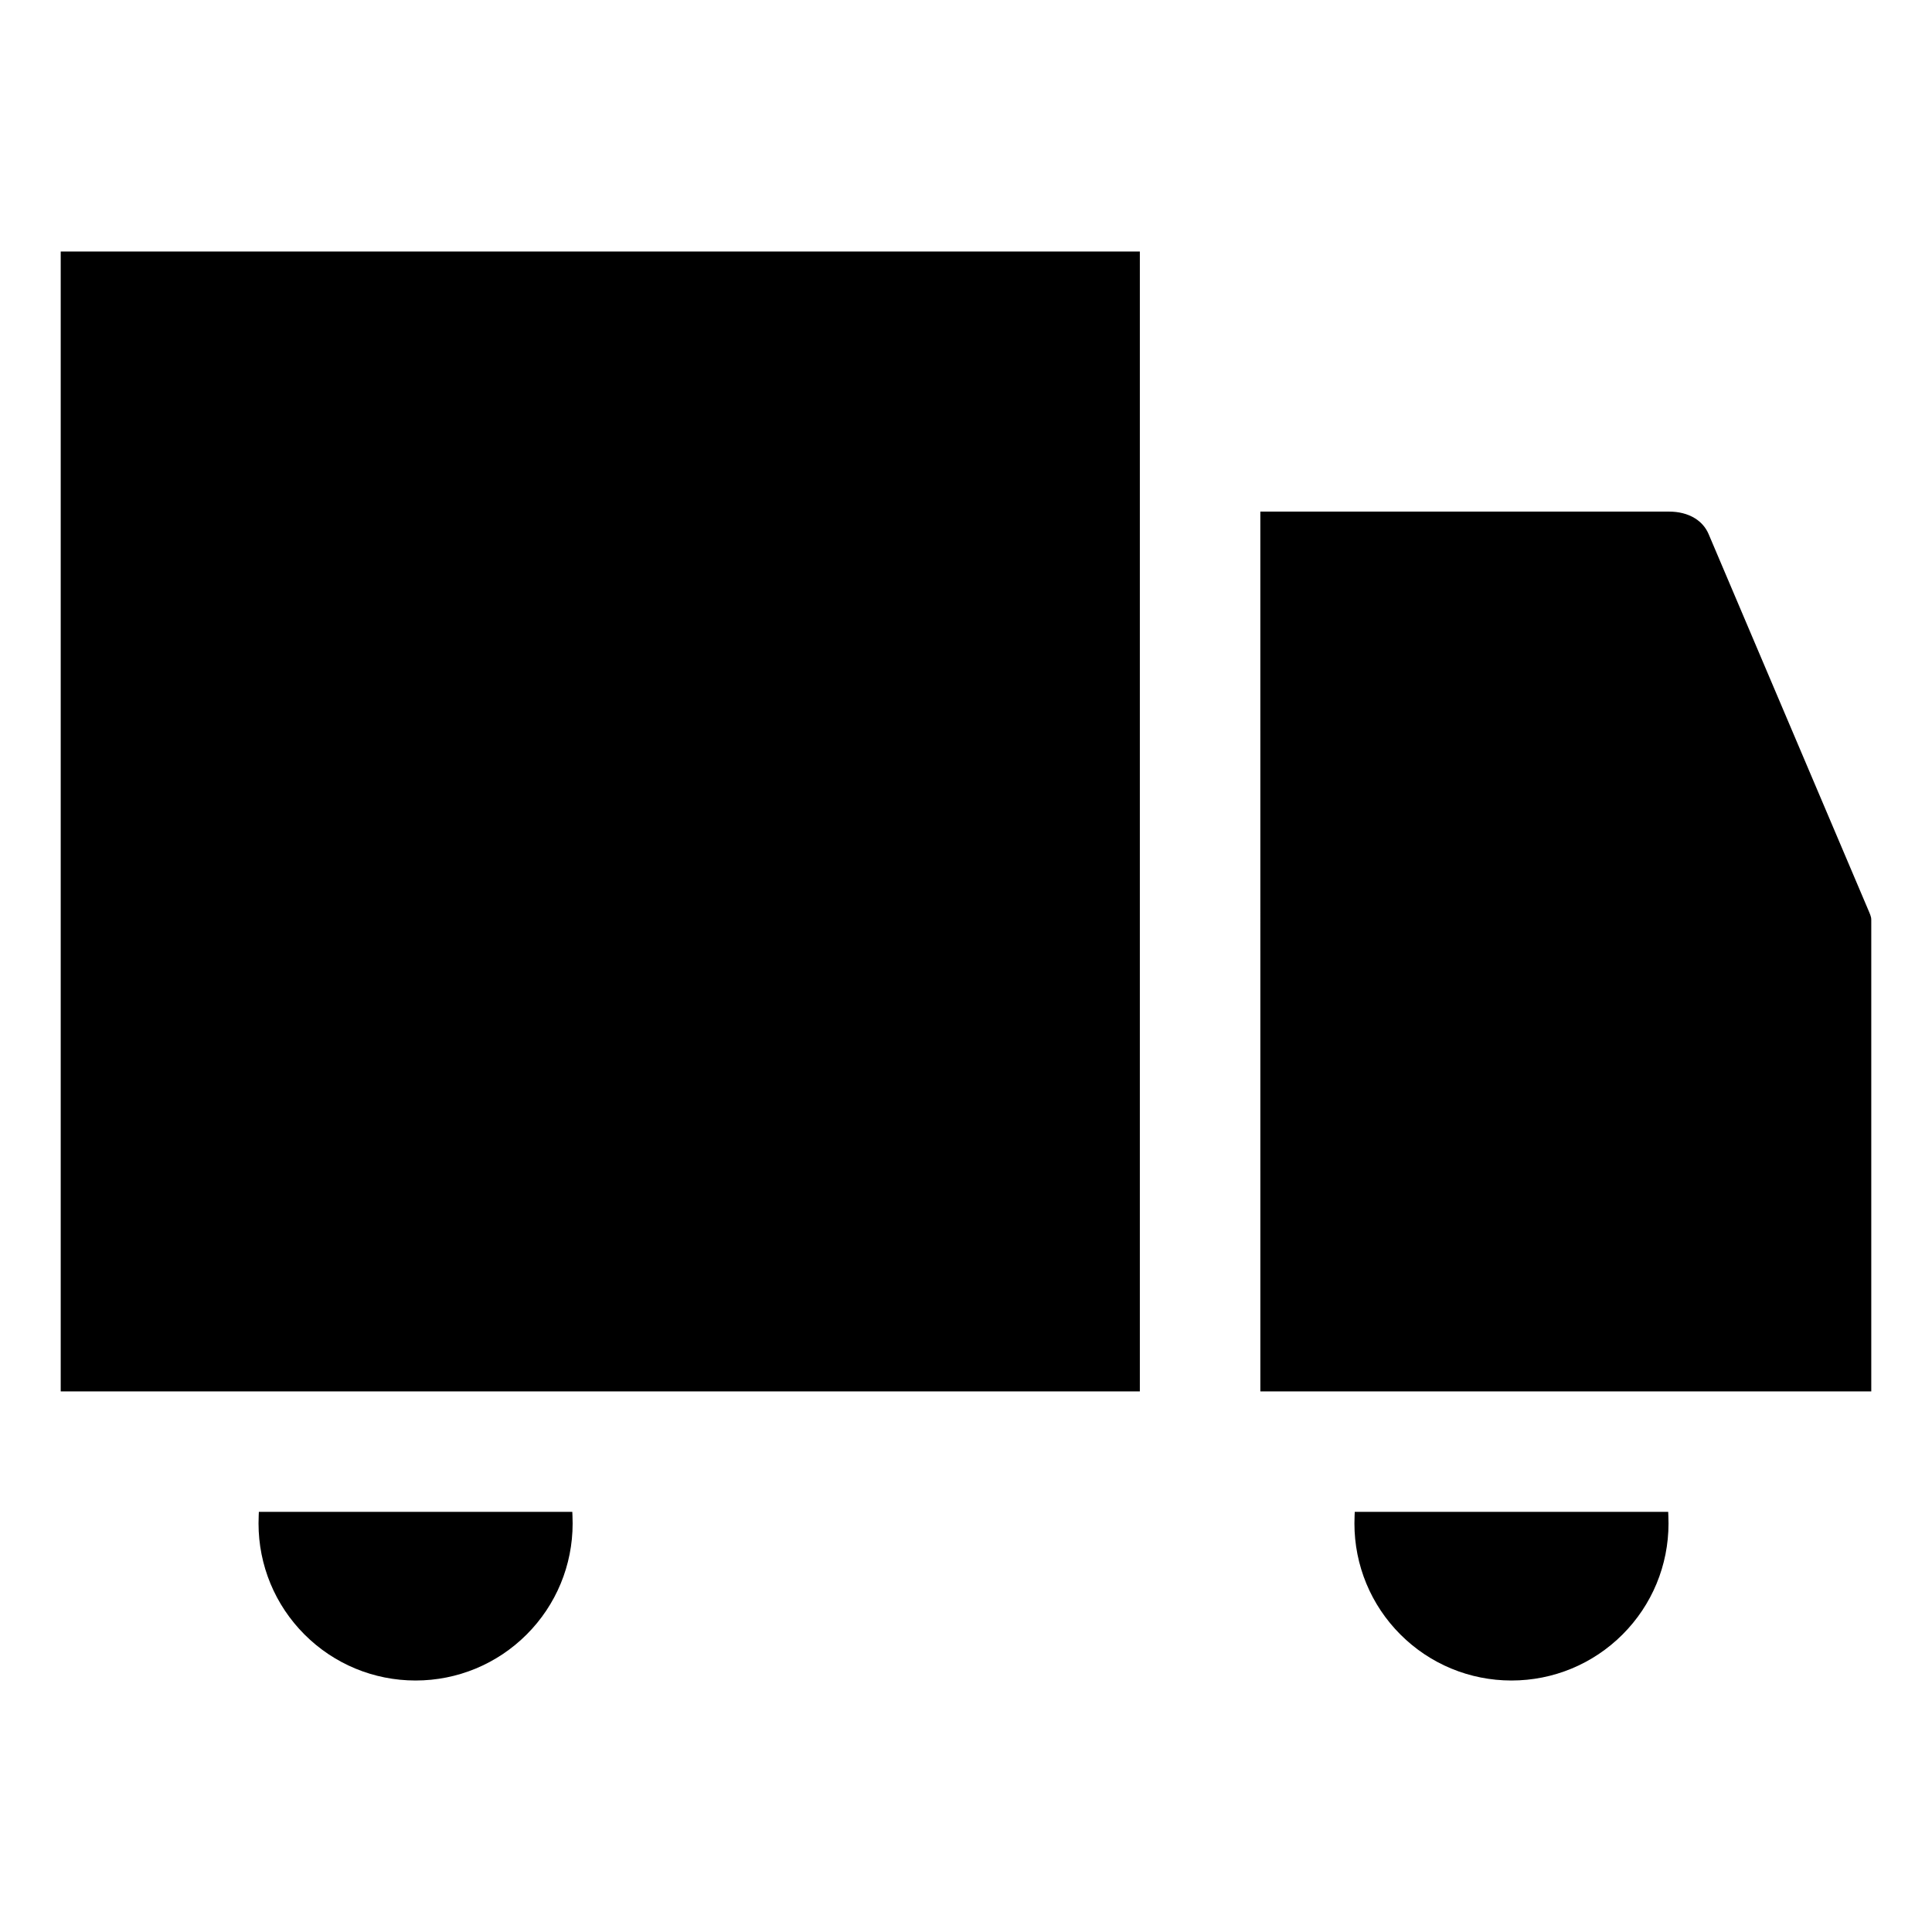 <?xml version="1.0" encoding="UTF-8"?>
<!-- Uploaded to: SVG Repo, www.svgrepo.com, Generator: SVG Repo Mixer Tools -->
<svg fill="#000000" width="800px" height="800px" version="1.1" viewBox="144 144 512 512" xmlns="http://www.w3.org/2000/svg">
 <path d="m446.07 512.73h-285.98v-302.08h285.98zm140.06 32.973c0.027 0.676 0.043 1.355 0.043 2.031 0 11.074-4.356 21.602-12.188 29.43-7.828 7.828-18.359 12.188-29.43 12.188-11.074 0-21.602-4.356-29.43-12.188-7.828-7.828-12.188-18.359-12.188-29.43 0-0.676 0.016-1.355 0.043-2.031l0.043-1.051h83.066zm-290.42 0c0.027 0.676 0.043 1.355 0.043 2.031 0 11.074-4.359 21.602-12.191 29.43-7.828 7.828-18.359 12.188-29.43 12.188-11.074 0-21.602-4.356-29.43-12.188-7.828-7.828-12.188-18.359-12.188-29.43 0-0.676 0.016-1.355 0.043-2.031l0.043-1.051h83.066zm182.29-266.12h108.38c2.371 0 4.797 0.52 6.828 1.789 1.594 0.996 2.852 2.418 3.586 4.152l42.609 100.31c0.172 0.41 0.355 0.867 0.445 1.301 0.078 0.379 0.059 0.949 0.059 1.34v124.26h-161.9z" fill-rule="evenodd"/>
</svg>